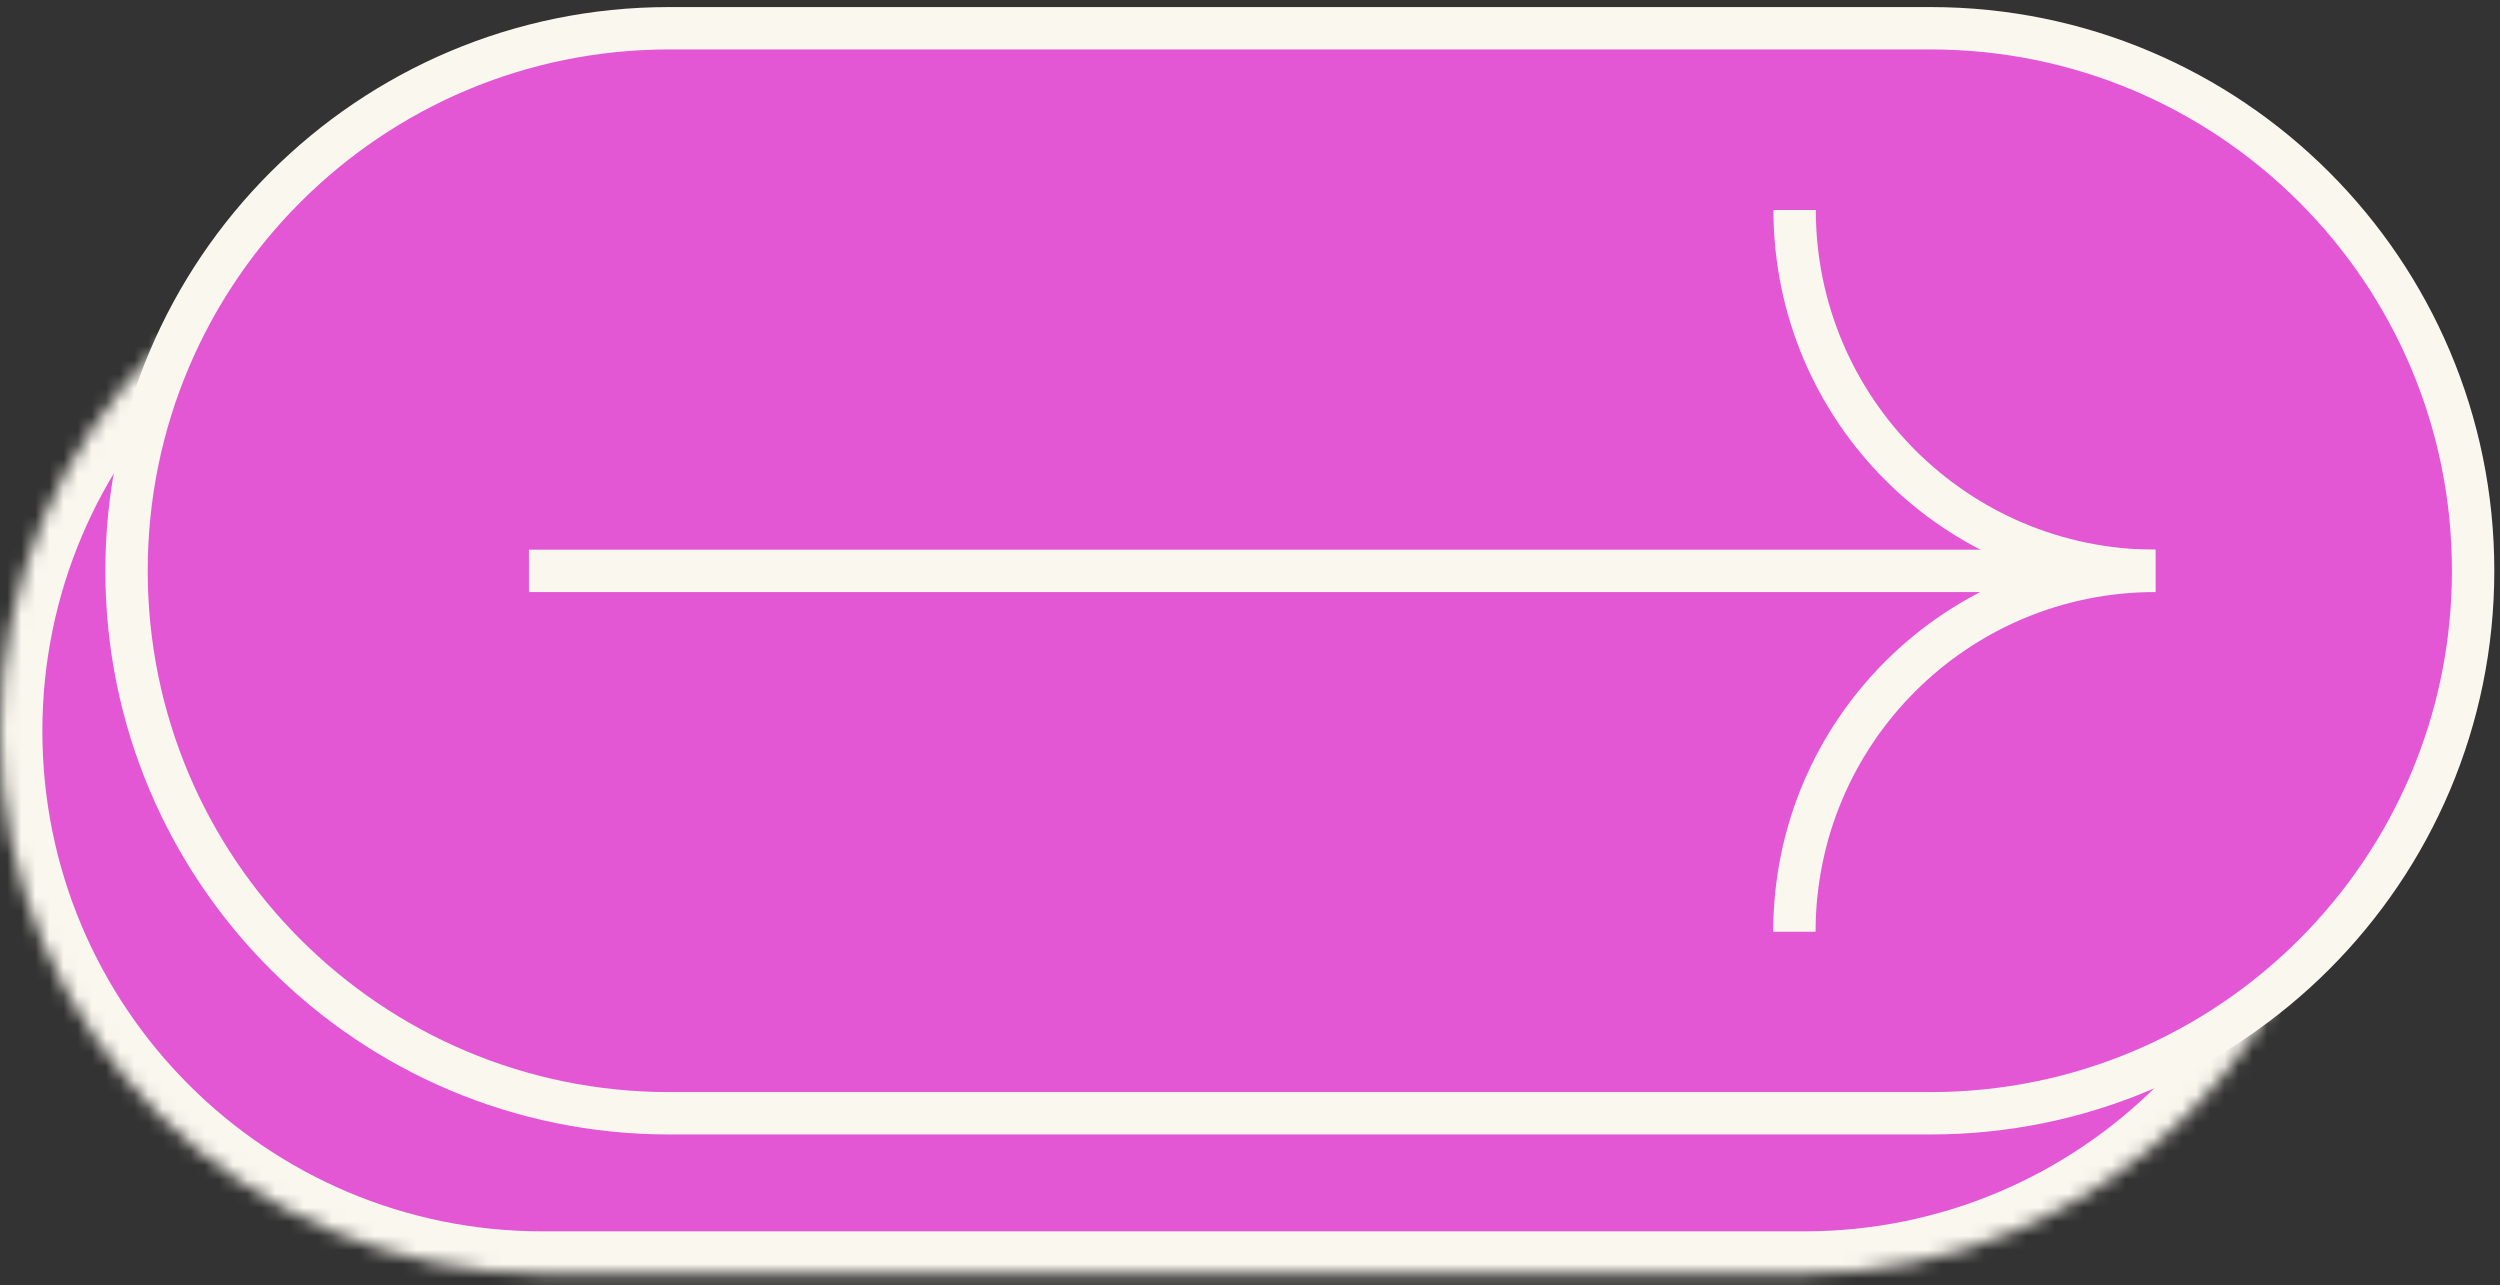 <svg width="177" height="91" viewBox="0 0 177 91" fill="none" xmlns="http://www.w3.org/2000/svg">
<rect x="0" y="0" width="177" height="91" fill="#333333" stroke="none"/>
<g id="Group">
<g id="Vector">
<mask id="path-1-inside-1_685_1336" fill="white">
<path d="M127.721 13.359H38.418C17.2 13.359 0 30.556 0 51.769C0 72.983 17.2 90.18 38.418 90.18H127.721C148.939 90.18 166.139 72.983 166.139 51.769C166.139 30.556 148.939 13.359 127.721 13.359Z"/>
</mask>
<path d="M127.721 13.359H38.418C17.2 13.359 0 30.556 0 51.769C0 72.983 17.2 90.18 38.418 90.18H127.721C148.939 90.18 166.139 72.983 166.139 51.769C166.139 30.556 148.939 13.359 127.721 13.359Z" fill="#E357D5" stroke="#F9F7EE" stroke-width="6" mask="url(#path-1-inside-1_685_1336)"/>
</g>
<path id="Vector_2" d="M136.679 2H47.376C26.158 2 8.958 19.197 8.958 40.41C8.958 61.624 26.158 78.82 47.376 78.82H136.679C157.897 78.82 175.097 61.624 175.097 40.41C175.097 19.197 157.897 2 136.679 2Z" fill="#E357D5" stroke="#F9F7EE" stroke-width="3" stroke-miterlimit="10"/>
<g id="Group_2">
<path id="Vector_3" d="M152.61 40.418C138.496 40.418 127.06 28.982 127.06 14.867" stroke="#F9F7EE" stroke-width="3" stroke-miterlimit="10"/>
<path id="Vector_4" d="M37.448 40.418H152.594C138.48 40.418 127.044 51.854 127.044 65.968" stroke="#F9F7EE" stroke-width="3" stroke-miterlimit="10"/>
</g>
</g>
</svg>
